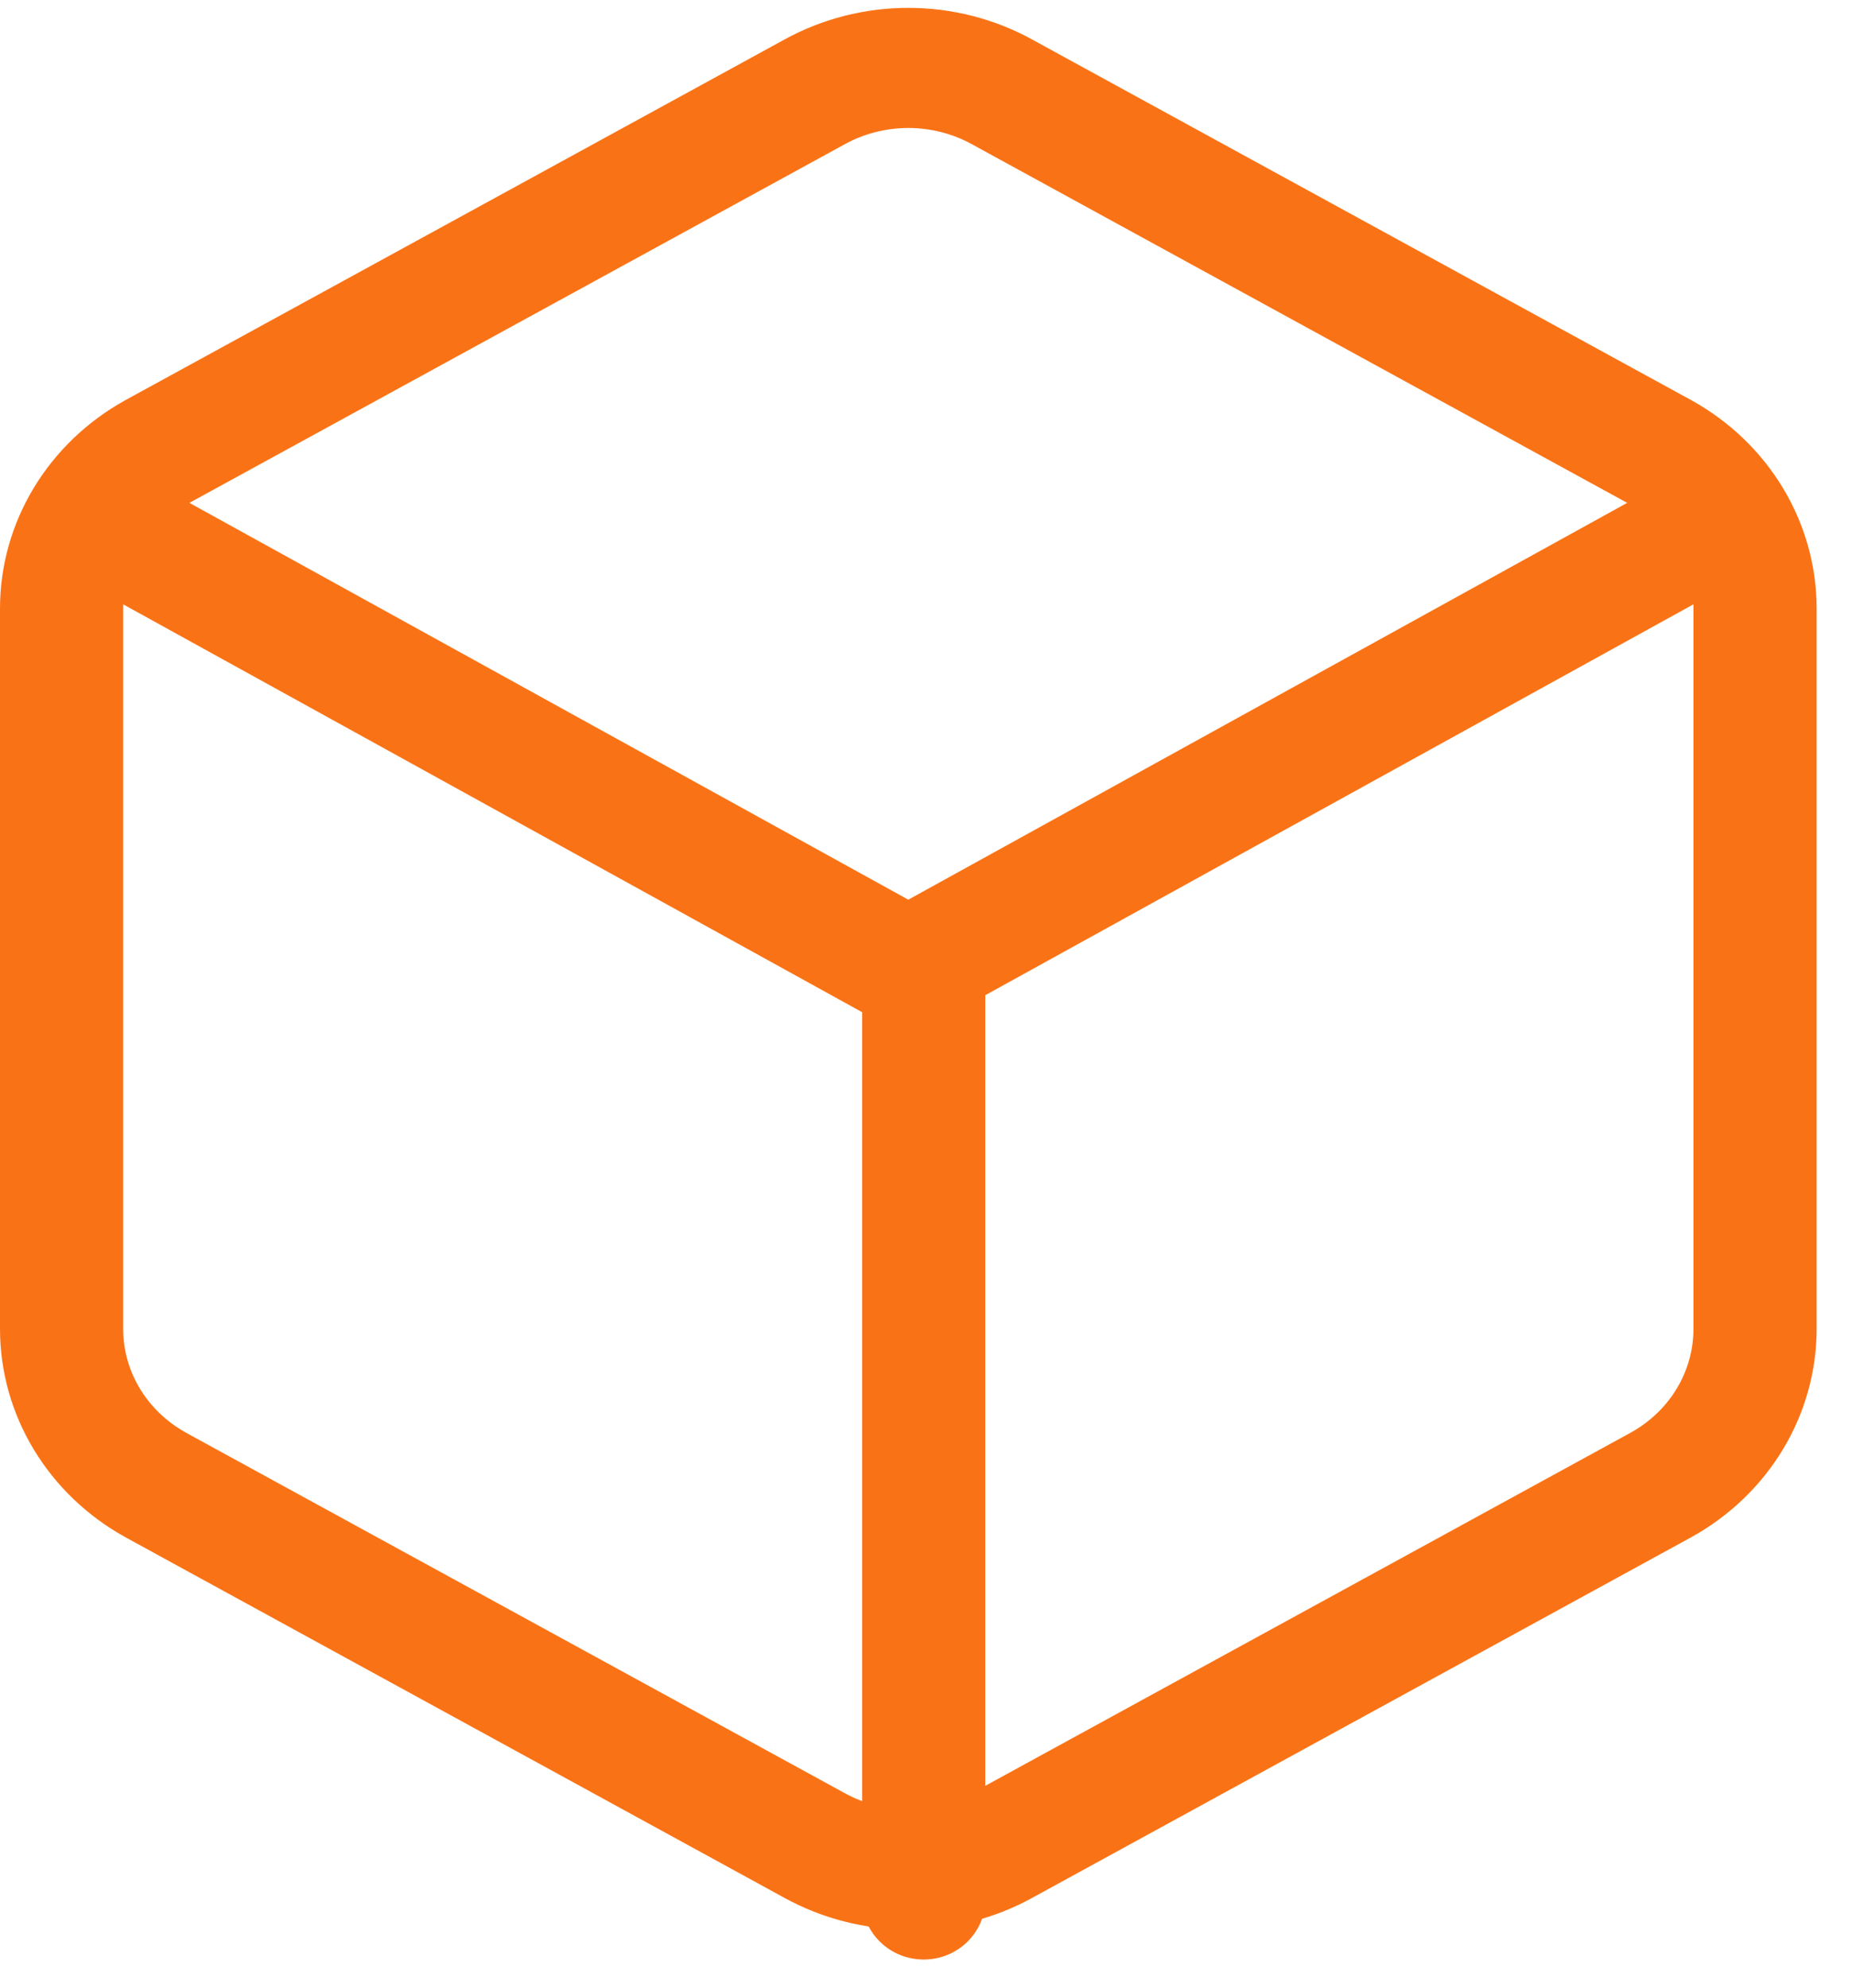 <svg width="41" height="44" viewBox="0 0 41 44" fill="none" xmlns="http://www.w3.org/2000/svg">
<path fill-rule="evenodd" clip-rule="evenodd" d="M17.356 0.88C18.195 0.417 19.144 0.174 20.108 0.174C21.073 0.174 22.022 0.417 22.861 0.88C22.862 0.881 22.863 0.881 22.864 0.882L37.443 8.858C38.282 9.322 38.981 9.99 39.469 10.798C39.957 11.607 40.216 12.525 40.217 13.463V29.418C40.216 30.355 39.957 31.274 39.469 32.083C38.981 32.891 38.282 33.559 37.443 34.023L37.438 34.026L22.864 41.999C22.863 42 22.862 42 22.861 42.001C22.022 42.464 21.073 42.707 20.108 42.707C19.144 42.707 18.195 42.464 17.356 42.001C17.355 42 17.354 42 17.353 41.999L2.779 34.026L2.774 34.023C1.935 33.559 1.236 32.891 0.748 32.083C0.259 31.274 0.001 30.355 0 29.418V13.463C0.001 12.525 0.259 11.607 0.748 10.798C1.236 9.99 1.935 9.322 2.774 8.858L2.779 8.855L17.353 0.882C17.354 0.881 17.355 0.881 17.356 0.88ZM20.108 2.833C19.612 2.833 19.125 2.958 18.698 3.194L18.693 3.197L4.118 11.171C4.118 11.171 4.117 11.171 4.116 11.172C3.69 11.408 3.34 11.745 3.097 12.146C2.854 12.549 2.727 13.003 2.727 13.465V29.416C2.727 29.878 2.854 30.332 3.097 30.735C3.34 31.137 3.691 31.474 4.116 31.709C4.117 31.71 4.118 31.71 4.118 31.711L18.698 39.687C19.125 39.923 19.612 40.048 20.108 40.048C20.605 40.048 21.091 39.923 21.519 39.687L21.524 39.684L36.098 31.711C36.099 31.71 36.1 31.71 36.101 31.709C36.526 31.474 36.877 31.137 37.12 30.735C37.362 30.332 37.49 29.877 37.49 29.416V13.465C37.49 13.004 37.362 12.549 37.12 12.146C36.877 11.745 36.526 11.408 36.101 11.172C36.1 11.171 36.099 11.171 36.098 11.171L21.519 3.194C21.091 2.958 20.605 2.833 20.108 2.833Z" fill="#F97316"/>
<path fill-rule="evenodd" clip-rule="evenodd" d="M0.858 10.817C1.229 10.178 2.061 9.954 2.716 10.315L20.108 19.913L37.5 10.315C38.155 9.954 38.987 10.178 39.358 10.817C39.729 11.456 39.498 12.267 38.843 12.629L20.78 22.597C20.363 22.827 19.853 22.827 19.437 22.597L1.373 12.629C0.718 12.267 0.487 11.456 0.858 10.817Z" fill="#F97316"/>
<path fill-rule="evenodd" clip-rule="evenodd" d="M20.449 20.111C21.202 20.111 21.812 20.706 21.812 21.441V42.042C21.812 42.776 21.202 43.371 20.449 43.371C19.696 43.371 19.086 42.776 19.086 42.042V21.441C19.086 20.706 19.696 20.111 20.449 20.111Z" fill="#F97316"/>
</svg>

